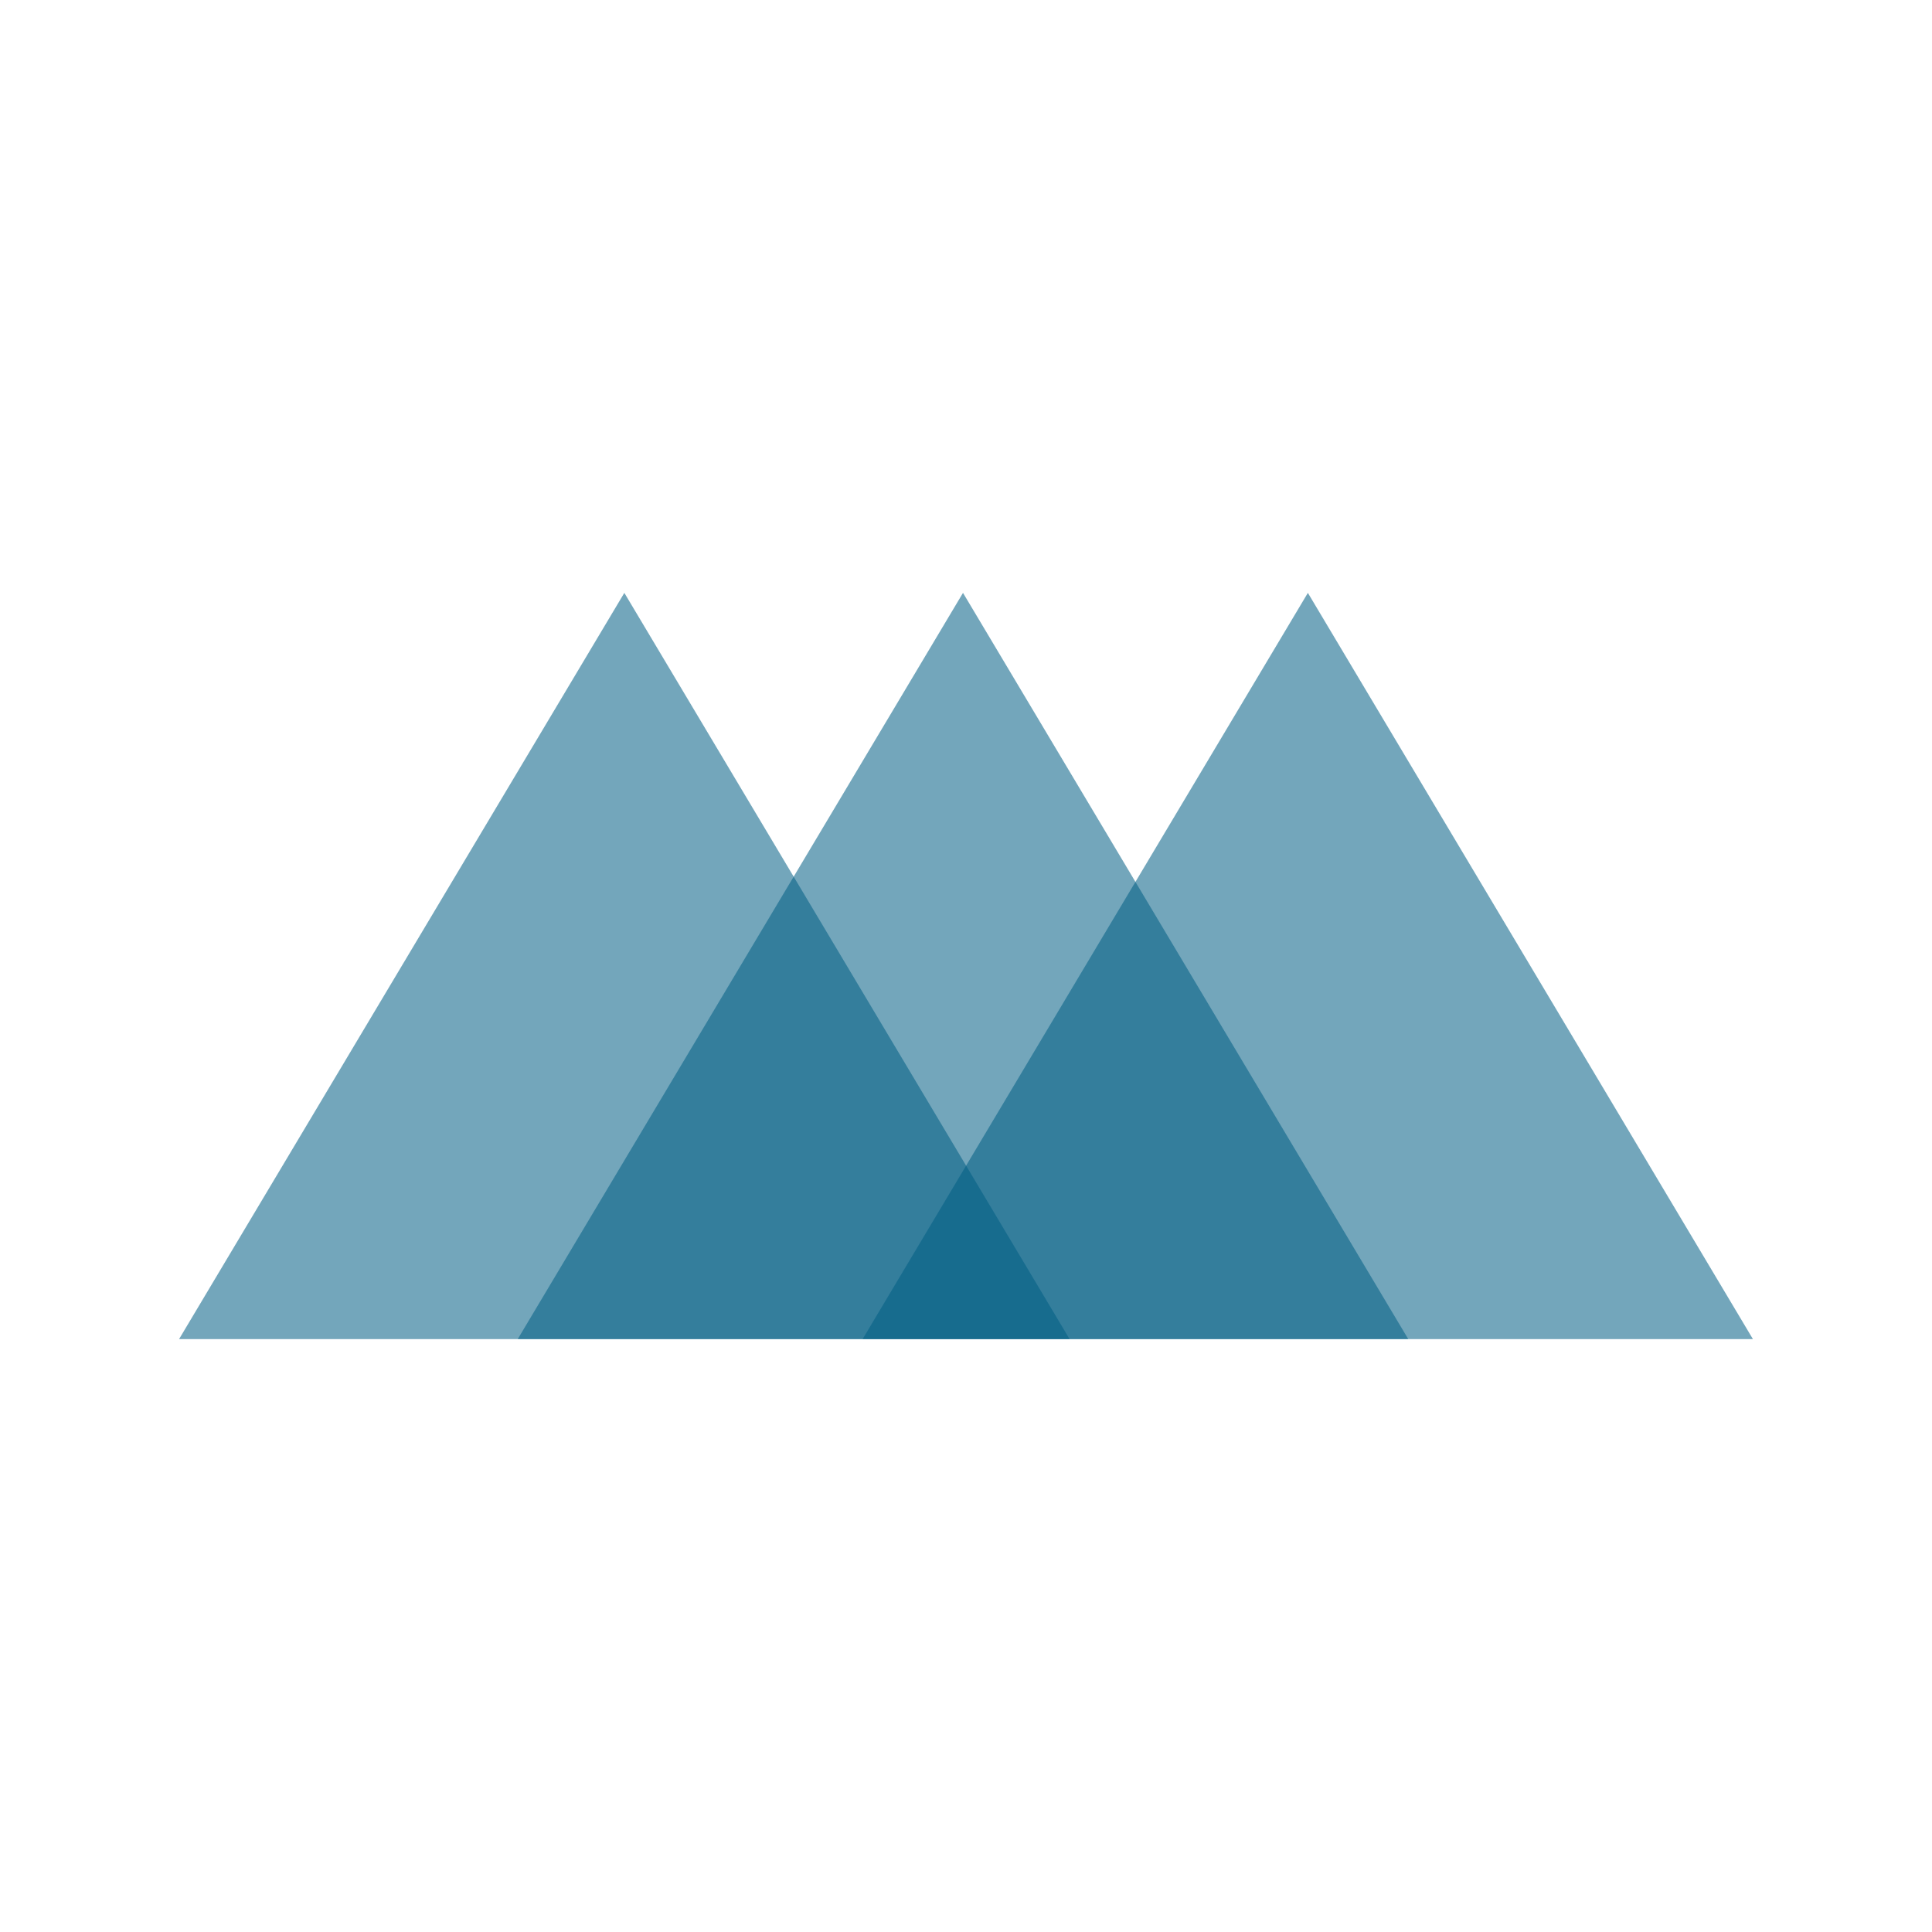 <?xml version="1.0" encoding="utf-8"?>
<!-- Generator: Adobe Illustrator 25.2.1, SVG Export Plug-In . SVG Version: 6.00 Build 0)  -->
<svg version="1.1" id="Ebene_1" xmlns="http://www.w3.org/2000/svg" xmlns:xlink="http://www.w3.org/1999/xlink" x="0px" y="0px"
	 viewBox="0 0 933.3 933.3" style="enable-background:new 0 0 933.3 933.3;" xml:space="preserve">
<style type="text/css">
	.st0{opacity:0.55;fill:#005D83;enable-background:new    ;}
</style>
<g>
	<g>
		<polyline class="st0" points="516.7,646.9 86.5,646.9 301.6,286.4 		"/>
		<polyline class="st0" points="846.8,646.9 416.7,646.9 631.8,286.4 		"/>
		<polyline class="st0" points="680.3,646.9 250.1,646.9 465.2,286.4 		"/>
	</g>
</g>
</svg>
